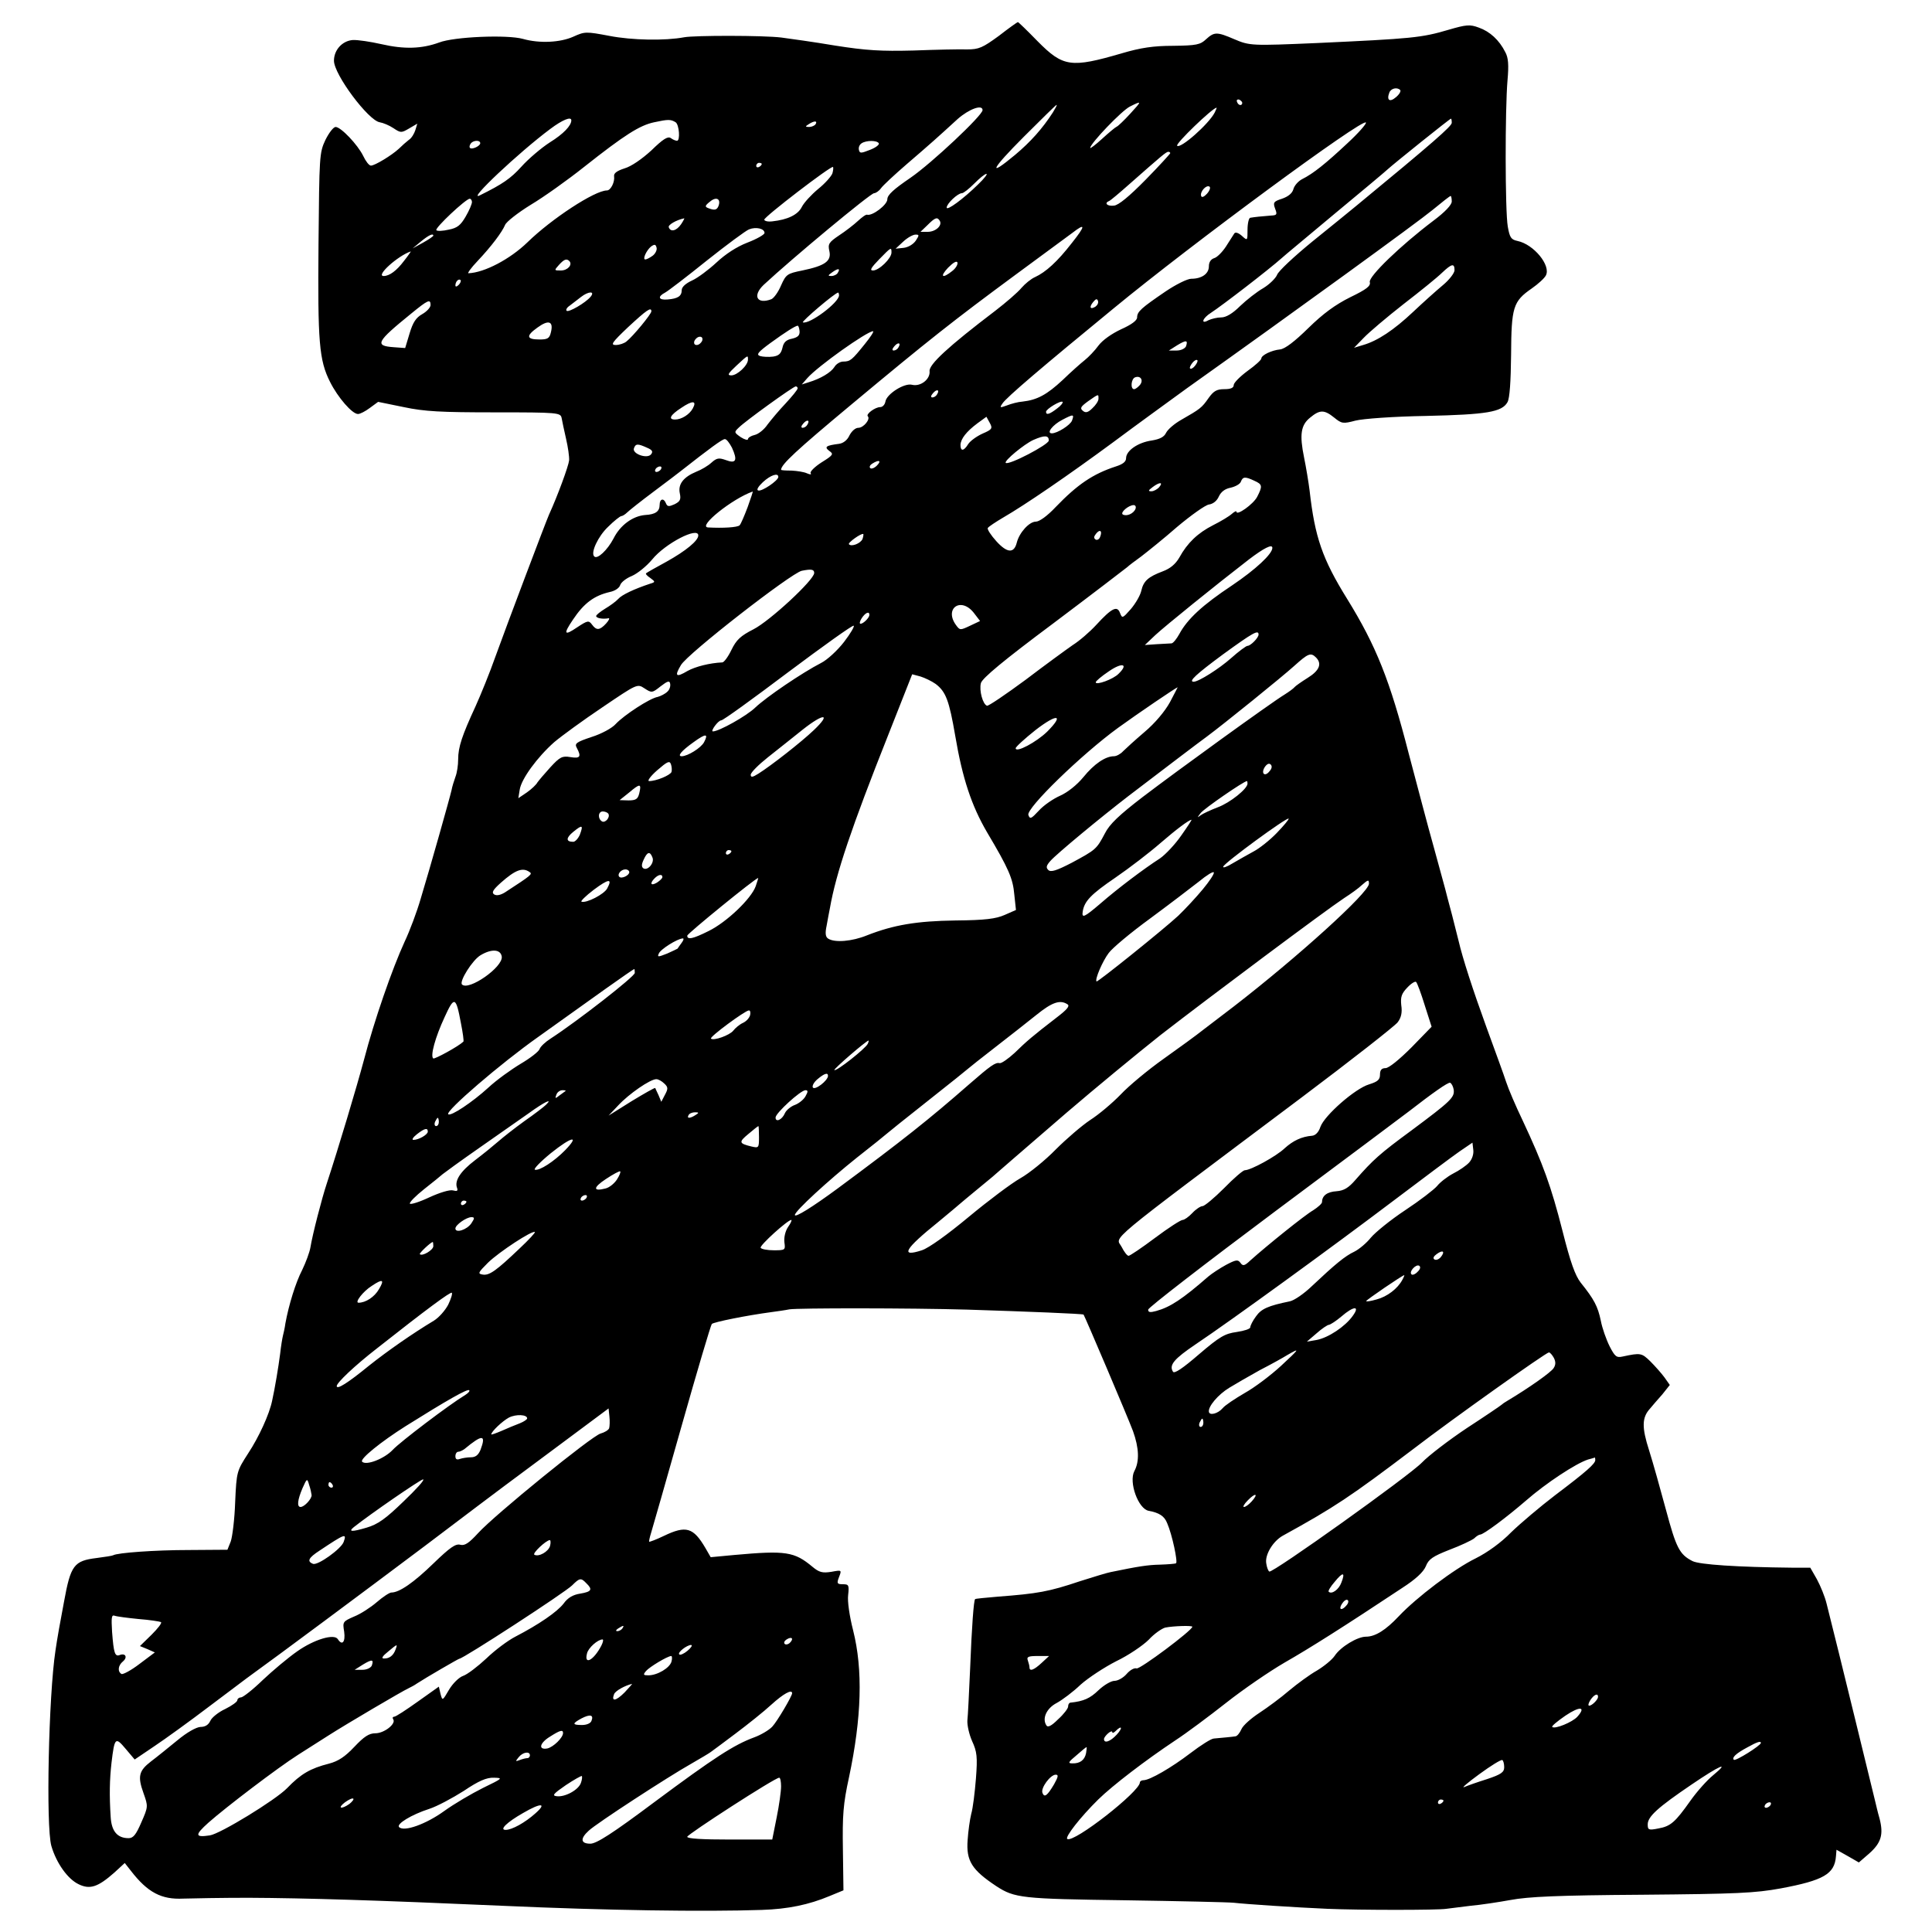 <?xml version="1.0" standalone="no"?>
<!DOCTYPE svg PUBLIC "-//W3C//DTD SVG 20010904//EN"
 "http://www.w3.org/TR/2001/REC-SVG-20010904/DTD/svg10.dtd">
<svg version="1.0" xmlns="http://www.w3.org/2000/svg"
 width="700pt" height="700pt" viewBox="0 0 700 700"
 preserveAspectRatio="xMidYMid meet">
<g transform="translate(0,700) scale(0.1,-0.1)"
fill="#000000" stroke="none">
<path d="M3619 6870 c-59 -43 -72 -49 -115 -49 -27 1 -114 -1 -194 -4 -118 -3
-171 0 -285 18 -77 13 -164 25 -194 29 -64 8 -315 8 -352 1 -69 -13 -189 -11
-271 5 -85 16 -89 16 -131 -3 -47 -21 -122 -25 -182 -8 -57 16 -250 8 -304
-13 -63 -23 -126 -25 -209 -6 -40 9 -86 16 -104 15 -38 -3 -68 -36 -68 -75 0
-50 125 -217 166 -223 12 -2 34 -11 49 -21 27 -18 29 -18 58 -1 l29 17 -7 -23
c-4 -13 -14 -30 -24 -36 -9 -7 -25 -21 -36 -32 -26 -24 -87 -61 -101 -61 -7 0
-19 16 -28 35 -20 41 -81 105 -100 105 -8 0 -24 -21 -37 -47 -22 -47 -22 -58
-25 -378 -3 -354 2 -420 42 -499 28 -56 80 -116 101 -116 8 0 27 10 43 22 l30
22 93 -19 c75 -16 135 -19 330 -19 231 0 238 -1 242 -21 2 -11 9 -45 16 -75 7
-30 12 -65 11 -78 -2 -20 -41 -127 -73 -197 -13 -30 -151 -395 -194 -514 -20
-57 -53 -138 -72 -180 -49 -106 -63 -148 -63 -192 0 -21 -4 -49 -10 -64 -5
-14 -12 -36 -14 -48 -6 -27 -78 -282 -112 -394 -13 -45 -39 -115 -58 -155 -45
-98 -110 -285 -147 -427 -27 -101 -92 -318 -135 -449 -18 -54 -52 -186 -59
-230 -3 -19 -17 -56 -30 -83 -24 -46 -49 -128 -61 -194 -2 -16 -7 -37 -9 -45
-2 -8 -7 -37 -10 -65 -6 -47 -19 -125 -29 -170 -10 -49 -48 -132 -87 -191 -41
-64 -42 -65 -47 -177 -2 -61 -10 -125 -16 -142 l-12 -30 -140 -1 c-122 0 -259
-10 -274 -19 -3 -2 -30 -6 -60 -10 -82 -10 -94 -26 -118 -158 -12 -62 -26
-141 -31 -177 -25 -164 -35 -637 -15 -708 18 -62 59 -120 99 -139 41 -20 70
-10 129 42 l38 35 22 -28 c61 -79 111 -105 190 -101 34 1 140 3 236 3 206 -1
468 -9 920 -29 377 -17 734 -22 940 -15 95 3 171 19 245 50 l51 21 -2 147 c-2
125 1 166 22 262 46 217 51 390 15 533 -13 51 -21 105 -18 128 4 36 2 39 -19
39 -21 0 -23 3 -14 26 10 26 10 26 -28 19 -32 -5 -44 -2 -68 18 -66 55 -96 60
-284 43 l-85 -8 -19 33 c-44 75 -70 83 -151 44 -27 -13 -51 -22 -53 -21 -1 2
2 16 7 32 5 16 55 191 111 389 56 198 105 363 109 368 7 7 126 31 216 43 22 3
51 7 65 10 32 5 436 5 645 -1 220 -7 418 -15 421 -18 5 -7 160 -371 179 -422
22 -61 24 -110 5 -145 -21 -40 14 -137 52 -144 38 -7 57 -19 67 -45 18 -41 39
-141 32 -145 -3 -2 -29 -4 -58 -5 -45 -1 -77 -6 -179 -27 -11 -2 -61 -17 -111
-33 -113 -38 -153 -45 -298 -56 -44 -4 -81 -7 -82 -9 -5 -5 -12 -97 -18 -251
-4 -88 -8 -173 -10 -189 -1 -16 6 -49 17 -74 18 -39 20 -58 14 -136 -4 -50
-11 -108 -17 -128 -5 -20 -11 -63 -13 -94 -6 -76 15 -109 104 -168 66 -43 92
-46 466 -51 197 -3 375 -7 394 -9 43 -5 224 -17 340 -22 117 -5 400 -5 430 0
14 2 54 7 88 11 35 3 101 13 145 21 64 12 171 17 477 19 344 3 409 6 502 23
155 29 195 52 200 116 l2 24 41 -23 40 -23 37 32 c44 39 53 69 38 127 -7 24
-13 51 -15 59 -3 12 -135 555 -177 720 -6 25 -22 64 -35 88 l-24 42 -67 0
c-195 2 -335 11 -360 24 -47 24 -59 48 -96 186 -20 74 -47 171 -61 215 -27 84
-26 119 3 151 9 11 29 34 45 52 l27 34 -19 27 c-11 15 -34 41 -52 59 -31 30
-35 31 -100 17 -22 -5 -28 0 -47 37 -12 24 -27 66 -32 93 -11 52 -24 77 -73
138 -20 26 -37 73 -66 188 -41 161 -70 241 -144 399 -25 52 -52 115 -60 140
-8 25 -41 115 -72 200 -48 132 -86 249 -100 310 -2 8 -13 51 -24 95 -12 44
-23 87 -25 95 -2 8 -21 76 -41 150 -21 74 -61 227 -91 340 -68 265 -118 390
-223 560 -90 145 -117 224 -136 392 -4 32 -13 86 -20 120 -17 83 -12 118 22
145 35 29 51 29 87 0 27 -22 32 -23 77 -11 28 7 138 15 256 17 220 5 275 14
295 50 8 14 12 75 13 172 1 172 7 193 75 240 23 16 46 37 51 47 19 36 -44 113
-103 125 -23 5 -28 12 -35 52 -10 56 -10 427 -1 530 5 56 3 82 -8 102 -22 44
-56 75 -96 89 -32 12 -45 11 -110 -8 -98 -29 -132 -32 -478 -48 -234 -10 -242
-10 -298 14 -63 27 -72 27 -102 0 -21 -20 -35 -23 -120 -24 -71 0 -117 -7
-185 -27 -185 -54 -213 -50 -306 44 -37 38 -69 69 -71 69 -2 0 -33 -22 -69
-50z m1454 -196 c4 -4 -3 -16 -15 -26 -23 -20 -35 -11 -24 17 6 15 28 20 39 9z
m-572 -47 c-1 -12 -15 -9 -19 4 -3 6 1 10 8 8 6 -3 11 -8 11 -12z m-406 -39
c-22 -24 -44 -45 -49 -47 -5 -2 -29 -22 -53 -44 -24 -22 -43 -36 -43 -33 0 16
115 136 144 150 44 22 44 21 1 -26z m-280 5 c-38 -59 -81 -107 -137 -154 -102
-85 -87 -53 32 66 63 63 116 115 118 115 3 0 -4 -12 -13 -27z m-255 8 c0 -19
-184 -192 -261 -245 -60 -41 -84 -62 -84 -78 0 -20 -54 -61 -73 -56 -4 2 -19
-9 -33 -22 -15 -14 -46 -38 -69 -53 -37 -25 -41 -31 -35 -57 8 -36 -16 -53
-98 -70 -55 -11 -59 -14 -77 -54 -10 -24 -26 -46 -35 -50 -52 -20 -70 12 -28
52 102 95 387 332 400 332 6 0 18 8 25 18 7 10 49 49 93 87 85 73 113 98 185
164 41 36 90 54 90 32z m841 -9 c-22 -42 -124 -132 -136 -120 -7 7 127 136
143 138 1 0 -2 -8 -7 -18z m-2331 -28 c0 -19 -28 -49 -78 -80 -31 -20 -78 -60
-103 -88 -39 -43 -68 -63 -151 -104 -48 -23 143 157 256 241 44 33 76 46 76
31z m378 -7 c13 -9 17 -67 5 -67 -5 0 -15 4 -23 10 -11 7 -29 -5 -70 -45 -35
-32 -73 -58 -97 -65 -28 -9 -40 -18 -38 -29 3 -20 -12 -51 -26 -51 -44 0 -201
-103 -288 -188 -63 -61 -156 -110 -214 -112 -4 0 10 20 33 44 51 54 89 105
100 131 4 11 46 44 93 73 47 28 134 90 193 137 148 117 202 151 254 162 51 11
60 11 78 0z m2434 -76 c-79 -74 -124 -110 -164 -130 -14 -7 -29 -24 -32 -37
-4 -14 -18 -26 -41 -34 -31 -10 -33 -14 -25 -36 8 -21 7 -24 -15 -25 -14 -1
-34 -3 -45 -4 -11 -1 -24 -3 -30 -4 -5 0 -10 -20 -10 -43 0 -41 0 -41 -21 -22
-13 11 -23 14 -27 8 -4 -6 -17 -27 -30 -47 -13 -20 -32 -39 -42 -42 -13 -4
-20 -15 -20 -30 0 -27 -26 -45 -64 -45 -14 0 -56 -21 -93 -46 -88 -60 -103
-73 -103 -94 0 -11 -20 -26 -58 -43 -34 -16 -67 -39 -82 -59 -13 -18 -36 -42
-50 -53 -14 -11 -50 -43 -80 -72 -57 -53 -92 -72 -145 -78 -16 -1 -42 -8 -57
-14 -25 -9 -27 -9 -16 7 13 21 146 134 402 344 285 235 907 693 915 674 2 -5
-28 -39 -67 -75z m378 74 c0 -12 -67 -71 -345 -300 -22 -18 -94 -77 -160 -130
-66 -54 -124 -108 -128 -121 -5 -12 -27 -34 -50 -48 -23 -13 -61 -43 -84 -65
-27 -27 -51 -41 -68 -41 -15 0 -35 -5 -46 -10 -30 -17 -23 7 9 27 40 26 209
156 256 198 6 6 92 77 191 160 99 82 185 154 191 160 24 22 227 185 231 185 2
0 3 -7 3 -15z m-2305 -5 c-3 -5 -14 -10 -23 -10 -15 0 -15 2 -2 10 20 13 33
13 25 0z m-1215 -69 c0 -10 -30 -24 -37 -17 -3 3 -2 9 2 15 8 13 35 15 35 2z
m1444 0 c3 -5 -11 -16 -32 -24 -33 -13 -37 -13 -40 0 -2 9 2 19 10 24 17 11
55 11 62 0z m1056 -36 c0 -2 -40 -46 -89 -96 -60 -61 -99 -93 -115 -94 -24 -3
-37 9 -17 17 5 2 37 29 72 60 117 103 134 118 142 118 4 0 7 -2 7 -5z m-1480
-39 c0 -3 -4 -8 -10 -11 -5 -3 -10 -1 -10 4 0 6 5 11 10 11 6 0 10 -2 10 -4z
m256 -34 c-4 -11 -27 -37 -52 -57 -24 -20 -51 -49 -59 -65 -14 -28 -51 -46
-107 -52 -15 -2 -28 1 -29 6 -1 10 243 197 249 191 2 -2 1 -12 -2 -23z m528
-40 c-54 -53 -114 -97 -114 -84 0 14 40 52 55 52 6 0 26 16 45 35 19 19 38 35
44 35 5 0 -8 -17 -30 -38z m829 -34 c-10 -11 -19 -15 -21 -8 -5 15 18 41 30
34 5 -3 1 -15 -9 -26z m-1770 -45 c-6 -14 -14 -16 -37 -7 -13 5 -12 9 7 24 23
19 40 9 30 -17z m2657 17 c0 -12 -24 -38 -67 -70 -119 -90 -235 -202 -230
-222 4 -14 -11 -26 -71 -55 -54 -27 -98 -59 -152 -112 -49 -48 -84 -75 -102
-77 -31 -3 -68 -21 -68 -33 0 -5 -22 -25 -50 -45 -27 -20 -50 -43 -50 -51 0
-10 -10 -15 -34 -15 -28 0 -39 -7 -57 -32 -25 -36 -31 -40 -99 -79 -25 -14
-49 -35 -55 -47 -7 -15 -22 -23 -52 -28 -50 -7 -93 -37 -93 -64 0 -13 -12 -22
-37 -30 -83 -27 -139 -65 -218 -147 -30 -32 -59 -53 -72 -53 -24 0 -60 -40
-69 -76 -10 -40 -35 -38 -74 5 -20 22 -34 44 -31 48 3 5 29 22 56 38 78 45
236 153 400 274 83 62 202 148 265 194 395 281 838 603 890 646 34 28 63 51
66 51 2 0 4 -9 4 -20z m-3550 -2 c0 -7 -10 -31 -23 -53 -18 -31 -30 -41 -61
-47 -21 -5 -42 -6 -45 -2 -7 7 107 114 121 114 4 0 8 -6 8 -12z m758 -80 c-17
-25 -39 -30 -45 -11 -3 8 27 26 56 32 2 1 -3 -9 -11 -21z m937 12 c10 -17 -15
-40 -44 -40 l-26 0 25 24 c28 28 36 31 45 16z m-635 -44 c0 -6 -28 -22 -62
-35 -39 -15 -80 -42 -112 -72 -28 -26 -68 -56 -88 -65 -24 -11 -38 -24 -38
-35 0 -22 -14 -31 -51 -34 -33 -3 -38 10 -9 25 11 6 79 58 151 116 73 58 142
109 153 113 25 10 56 3 56 -13z m1113 -37 c-52 -67 -94 -105 -133 -123 -14 -6
-36 -24 -49 -39 -13 -16 -56 -53 -95 -83 -171 -130 -241 -195 -238 -219 3 -29
-33 -57 -64 -49 -28 7 -92 -34 -96 -61 -2 -11 -10 -20 -19 -20 -18 0 -52 -25
-45 -33 11 -10 -15 -42 -34 -42 -11 0 -24 -12 -32 -27 -8 -18 -23 -29 -38 -31
-47 -6 -55 -11 -35 -26 16 -11 14 -15 -28 -41 -25 -16 -43 -34 -40 -39 4 -6
-1 -6 -13 -1 -10 5 -36 9 -56 10 -21 0 -38 1 -38 3 0 19 55 70 253 235 283
236 372 306 597 472 96 71 189 139 205 151 49 38 49 27 -2 -37z m-2313 27 c0
-2 -17 -14 -37 -25 l-38 -21 30 25 c28 23 45 31 45 21z m1748 -18 c-9 -13 -27
-24 -44 -26 l-29 -3 28 26 c15 14 35 25 44 25 14 0 14 -2 1 -22z m-954 -55
c-10 -7 -21 -13 -26 -13 -11 0 4 33 21 47 13 9 17 8 20 -5 2 -8 -5 -22 -15
-29z m866 12 c0 -21 -45 -65 -67 -65 -13 0 -7 10 22 40 44 45 45 46 45 25z
m-1766 -30 c-27 -36 -53 -55 -74 -55 -30 0 51 73 98 89 2 1 -9 -15 -24 -34z
m599 -1 c12 -13 -6 -34 -31 -34 -24 0 -25 0 -7 20 19 21 28 24 38 14z m1387
-36 c-36 -29 -46 -21 -15 12 19 19 31 26 34 19 2 -7 -6 -21 -19 -31z m1820 3
c0 -10 -19 -35 -42 -54 -24 -20 -72 -63 -108 -97 -70 -66 -129 -105 -181 -120
l-33 -10 35 36 c19 20 84 75 144 122 61 47 124 98 140 114 35 33 45 35 45 9z
m-2235 -10 c-3 -6 -14 -11 -23 -11 -13 0 -13 2 4 14 21 15 30 14 19 -3z
m-1373 -43 c-7 -7 -12 -8 -12 -2 0 14 12 26 19 19 2 -3 -1 -11 -7 -17z m478
-43 c-18 -22 -80 -58 -87 -51 -4 4 2 13 13 20 10 8 28 21 39 30 27 21 52 22
35 1z m900 5 c0 -26 -107 -106 -131 -98 -7 2 117 108 128 108 1 0 3 -5 3 -10z
m929 -41 c-19 -12 -24 -2 -8 17 9 11 14 13 17 4 3 -7 -2 -16 -9 -21z m-2409 6
c0 -9 -14 -24 -30 -33 -23 -13 -34 -30 -46 -70 l-16 -53 -41 3 c-71 5 -64 19
63 122 60 49 70 54 70 31z m800 -23 c0 -10 -67 -91 -90 -109 -8 -7 -26 -13
-39 -13 -20 0 -14 9 45 65 67 62 84 74 84 57z m-364 -76 c-5 -22 -12 -26 -41
-26 -48 0 -50 13 -8 43 41 30 59 23 49 -17z m901 4 c1 -15 -6 -22 -27 -27 -21
-4 -31 -13 -35 -33 -5 -21 -13 -29 -34 -32 -16 -2 -37 -1 -47 2 -15 5 -8 14
37 47 55 40 90 62 99 63 3 0 6 -9 7 -20z m236 -47 c-46 -57 -52 -63 -78 -63
-11 0 -26 -9 -32 -20 -13 -20 -50 -42 -93 -55 l-25 -8 20 23 c39 44 214 168
238 170 5 0 -9 -21 -30 -47z m-589 12 c-4 -8 -12 -15 -20 -15 -8 0 -11 6 -8
15 4 8 12 15 20 15 8 0 11 -6 8 -15z m1753 -20 c-4 -8 -18 -15 -34 -15 l-28 0
30 19 c33 20 40 19 32 -4z m-1042 -4 c-3 -6 -11 -11 -17 -11 -6 0 -6 6 2 15
14 17 26 13 15 -4z m-545 -44 c0 -21 -39 -57 -60 -57 -16 0 -13 6 18 35 43 40
42 39 42 22z m1620 -22 c-7 -9 -15 -13 -18 -10 -3 2 1 11 8 20 7 9 15 13 18
10 3 -2 -1 -11 -8 -20z m-200 -70 c-7 -8 -16 -15 -21 -15 -14 0 -11 38 4 43
20 7 31 -11 17 -28z m-1240 -12 c0 -5 -20 -29 -43 -54 -24 -25 -53 -60 -66
-77 -12 -18 -33 -35 -47 -38 -13 -3 -24 -10 -24 -15 0 -5 -12 -2 -26 7 -24 17
-25 18 -7 35 24 24 196 148 206 149 4 0 7 -3 7 -7z m505 -22 c-3 -6 -11 -11
-17 -11 -6 0 -6 6 2 15 14 17 26 13 15 -4z m585 -16 c0 -8 -10 -23 -22 -34
-16 -16 -25 -18 -35 -9 -11 9 -7 15 19 34 40 28 38 27 38 9z m-1470 -35 c-12
-22 -41 -40 -64 -40 -26 0 -18 16 22 42 41 28 58 27 42 -2z m1320 0 c-27 -21
-40 -25 -40 -12 0 10 53 42 60 36 2 -3 -6 -14 -20 -24z m54 -44 c-6 -16 -53
-46 -73 -46 -21 0 3 31 38 49 40 21 44 21 35 -3z m-324 -47 c-22 -10 -45 -27
-52 -38 -16 -26 -28 -27 -28 -3 1 22 21 48 61 78 l33 24 12 -22 c11 -20 9 -24
-26 -39z m-635 32 c-3 -6 -11 -11 -17 -11 -6 0 -6 6 2 15 14 17 26 13 15 -4z
m875 -57 c0 -15 -146 -91 -156 -81 -7 7 67 68 100 83 41 18 56 17 56 -2z
m-1148 -26 c21 -46 15 -59 -22 -45 -25 9 -33 8 -52 -9 -13 -12 -37 -26 -55
-33 -46 -19 -67 -45 -60 -78 5 -23 1 -30 -19 -40 -20 -9 -26 -9 -31 3 -8 21
-23 17 -23 -5 0 -24 -15 -35 -53 -37 -45 -4 -90 -37 -114 -85 -22 -42 -59 -77
-70 -65 -14 13 14 73 50 107 22 22 44 39 48 39 4 0 14 6 21 13 7 7 51 42 98
77 47 35 90 68 95 72 107 84 152 117 161 117 6 1 17 -14 26 -31z m-308 0 c19
-8 23 -14 15 -24 -14 -18 -70 2 -62 22 6 17 14 17 47 2z m833 -65 c-9 -9 -20
-13 -24 -9 -4 4 -1 11 7 16 25 16 35 11 17 -7z m-782 -13 c-3 -5 -11 -10 -16
-10 -6 0 -7 5 -4 10 3 6 11 10 16 10 6 0 7 -4 4 -10z m425 -28 c0 -13 -60 -54
-73 -49 -7 2 0 14 17 30 28 26 56 35 56 19z m1725 -14 c29 -13 30 -19 10 -58
-14 -27 -75 -70 -75 -54 0 4 -8 0 -17 -8 -10 -9 -40 -27 -68 -41 -55 -28 -93
-64 -122 -117 -14 -24 -33 -40 -60 -50 -53 -20 -70 -35 -78 -71 -4 -17 -21
-46 -38 -66 -30 -34 -31 -34 -39 -14 -10 28 -30 18 -86 -43 -23 -25 -61 -58
-85 -73 -23 -16 -100 -72 -171 -126 -72 -53 -135 -96 -140 -94 -15 5 -29 55
-22 82 5 18 82 82 263 217 141 106 261 198 267 203 6 6 29 23 51 39 22 17 81
64 130 107 50 42 102 79 115 81 15 2 29 13 36 29 8 17 22 28 43 32 17 4 34 13
37 22 7 18 15 19 49 3z m-345 -23 c-7 -8 -20 -15 -28 -15 -13 0 -12 3 4 15 25
19 40 19 24 0z m-1491 -72 c-12 -32 -25 -62 -29 -66 -7 -8 -61 -11 -115 -8
-38 3 88 104 162 130 2 1 -7 -25 -18 -56z m1405 -7 c-7 -17 -32 -28 -46 -20
-10 7 20 33 39 34 7 0 10 -6 7 -14z m-128 -101 c-3 -9 -11 -13 -16 -10 -8 5
-7 11 1 21 14 18 24 11 15 -11z m-1456 5 c0 -19 -45 -56 -115 -95 -39 -21 -72
-40 -74 -42 -3 -2 4 -10 15 -17 19 -14 19 -15 -1 -21 -57 -19 -102 -40 -115
-55 -8 -9 -30 -25 -47 -35 -18 -11 -33 -23 -33 -27 0 -8 25 -12 45 -8 5 1 1
-8 -9 -19 -23 -25 -35 -26 -51 -4 -12 16 -16 15 -54 -10 -47 -32 -51 -25 -15
28 40 60 77 87 133 100 20 4 35 15 38 25 3 10 22 25 42 33 21 9 54 36 74 60
47 58 167 120 167 87z m595 -13 c-7 -16 -40 -29 -49 -19 -6 5 46 42 52 37 1
-1 0 -9 -3 -18z m1485 -32 c0 -22 -60 -78 -146 -136 -107 -71 -162 -122 -191
-176 -10 -18 -22 -33 -28 -34 -5 0 -30 -2 -54 -3 l-43 -3 38 36 c38 35 216
179 339 274 54 41 85 57 85 42z m-1660 -91 c0 -25 -161 -174 -220 -204 -47
-24 -62 -38 -80 -75 -12 -25 -27 -45 -33 -45 -45 -2 -97 -15 -126 -31 -42 -25
-48 -19 -24 21 23 41 400 334 438 342 35 7 45 5 45 -8z m578 -144 l23 -30 -36
-17 c-36 -17 -37 -17 -51 2 -44 60 17 104 64 45z m-378 -8 c0 -10 -22 -32 -32
-32 -5 0 -3 9 4 20 13 20 28 27 28 12z m-92 -98 c-24 -31 -61 -65 -83 -76 -68
-35 -198 -123 -239 -162 -31 -30 -131 -86 -153 -86 -10 0 19 40 30 40 7 0 116
79 242 174 127 95 233 171 238 169 4 -2 -12 -29 -35 -59z m1502 27 c0 -12 -29
-41 -40 -41 -5 0 -32 -20 -60 -45 -43 -38 -117 -85 -135 -85 -21 0 10 28 106
99 110 80 129 90 129 72z m208 -83 c23 -23 12 -48 -30 -74 -24 -15 -45 -30
-48 -34 -3 -4 -19 -16 -35 -26 -51 -31 -392 -278 -514 -371 -86 -66 -121 -99
-138 -133 -30 -57 -33 -59 -120 -106 -56 -29 -76 -35 -85 -26 -9 9 -7 16 8 33
22 25 180 156 284 236 118 90 252 192 285 216 58 43 271 215 315 255 49 44 59
49 78 30z m-715 -59 c-19 -20 -83 -43 -83 -31 0 4 21 22 48 40 48 33 72 27 35
-9z m-663 -37 c37 -28 49 -60 71 -188 26 -154 59 -253 115 -349 79 -133 94
-168 99 -226 l6 -56 -41 -18 c-32 -14 -70 -19 -178 -20 -141 -2 -224 -16 -321
-54 -54 -22 -116 -27 -140 -12 -10 6 -12 19 -6 47 4 22 9 50 12 64 22 126 79
294 210 624 l88 223 30 -8 c16 -5 41 -17 55 -27z m-972 -28 c-8 -8 -24 -16
-35 -19 -29 -5 -122 -66 -152 -98 -13 -15 -52 -36 -87 -47 -57 -19 -63 -24
-54 -40 17 -32 12 -39 -24 -33 -29 5 -38 0 -72 -37 -21 -23 -42 -48 -47 -55
-4 -8 -21 -24 -38 -36 l-31 -21 5 31 c6 39 64 118 125 172 26 22 104 79 174
126 127 86 127 86 153 69 26 -17 28 -17 58 7 26 20 33 22 35 10 2 -9 -2 -22
-10 -29z m1821 -38 c-18 -33 -54 -76 -92 -108 -34 -29 -69 -61 -78 -70 -9 -10
-24 -18 -33 -18 -31 0 -72 -28 -111 -76 -23 -28 -57 -55 -84 -67 -25 -11 -60
-35 -77 -54 -28 -30 -32 -32 -38 -16 -9 24 193 220 325 316 76 55 209 145 216
147 0 0 -12 -24 -28 -54z m-1290 -101 c-46 -44 -155 -129 -201 -158 -22 -14
-28 -14 -28 -4 0 8 28 36 62 63 34 27 91 72 127 101 76 60 104 59 40 -2z m845
-6 c-39 -38 -114 -78 -114 -60 0 5 33 35 72 66 79 61 105 57 42 -6z m-1243
-38 c-11 -21 -60 -51 -81 -51 -17 0 -2 19 43 51 44 32 55 32 38 0z m-118 -108
c-5 -12 -55 -33 -81 -33 -8 0 5 18 29 39 37 32 45 36 50 22 3 -9 4 -21 2 -28z
m2167 3 c-17 -22 -32 -9 -18 14 8 12 16 16 22 10 6 -6 4 -15 -4 -24z m-80 -45
c0 -19 -64 -70 -108 -86 -26 -10 -54 -23 -62 -29 -13 -10 -13 -9 0 8 12 16
157 116 168 116 1 0 2 -4 2 -9z m-2204 -36 c-5 -20 -12 -25 -39 -25 l-32 1 35
28 c39 33 45 33 36 -4z m-112 -73 c8 -13 -11 -35 -23 -28 -16 10 -14 36 3 36
8 0 17 -4 20 -8z m2422 -70 c-25 -26 -63 -56 -84 -67 -20 -11 -54 -30 -76 -43
-21 -13 -36 -18 -34 -12 4 14 231 180 237 174 2 -2 -17 -25 -43 -52z m-346 -9
c-22 -32 -57 -69 -77 -83 -59 -38 -153 -109 -214 -162 -62 -53 -70 -56 -66
-30 6 37 30 62 118 122 51 35 124 91 163 125 59 51 102 83 113 85 2 0 -15 -26
-37 -57z m-2179 3 c-6 -14 -17 -26 -24 -26 -27 0 -27 14 0 36 33 27 37 25 24
-10z m549 -60 c0 -3 -4 -8 -10 -11 -5 -3 -10 -1 -10 4 0 6 5 11 10 11 6 0 10
-2 10 -4z m-286 -23 c8 -19 -17 -49 -33 -39 -7 5 -7 14 1 31 13 29 23 32 32 8z
m-446 -52 c13 -8 7 -12 -88 -74 -16 -10 -30 -13 -39 -8 -11 7 -5 17 24 43 52
46 78 56 103 39z m362 -1 c0 -12 -28 -25 -36 -17 -9 9 6 27 22 27 8 0 14 -5
14 -10z m2078 -62 c-24 -29 -64 -72 -89 -96 -54 -50 -293 -242 -296 -238 -7 7
22 74 44 103 13 18 80 74 150 125 69 51 149 112 177 134 28 23 52 38 54 33 2
-5 -16 -32 -40 -61z m-1958 44 c0 -4 -9 -13 -20 -20 -22 -13 -27 -3 -8 16 14
14 28 16 28 4z m-200 -41 c-11 -21 -75 -54 -93 -48 -5 1 15 21 44 43 55 41 69
42 49 5z m538 8 c-16 -45 -105 -130 -170 -162 -58 -29 -78 -33 -78 -17 0 7
244 206 257 209 1 1 -3 -13 -9 -30z m2222 9 c-1 -33 -260 -267 -489 -444 -35
-27 -85 -65 -110 -84 -25 -20 -91 -68 -146 -107 -55 -39 -125 -97 -155 -129
-30 -31 -80 -73 -110 -92 -30 -20 -86 -68 -125 -107 -38 -39 -96 -86 -128
-104 -32 -18 -116 -81 -187 -140 -77 -64 -145 -113 -170 -121 -80 -26 -63 4
60 103 41 34 77 64 80 67 3 3 30 25 60 50 30 25 60 49 66 55 22 19 71 62 259
224 105 90 258 216 340 281 178 138 601 454 665 496 25 16 54 37 64 47 23 20
26 21 26 5z m-2491 -215 c-7 -10 -14 -19 -14 -20 -1 -1 -18 -9 -38 -18 -33
-13 -36 -13 -30 0 5 15 67 54 87 55 5 0 2 -8 -5 -17z m-651 -49 c5 -38 -120
-125 -144 -101 -11 11 38 89 67 106 40 24 73 22 77 -5z m482 -59 c0 -13 -208
-175 -305 -238 -19 -12 -37 -29 -40 -38 -3 -9 -34 -33 -68 -53 -35 -21 -88
-59 -118 -87 -57 -52 -136 -105 -145 -96 -11 11 190 184 326 280 80 57 190
136 245 175 55 39 101 71 103 71 1 1 2 -6 2 -14z m2862 -117 l25 -78 -73 -75
c-44 -44 -82 -75 -94 -75 -14 0 -20 -7 -20 -23 0 -19 -8 -26 -40 -36 -50 -15
-161 -112 -176 -154 -6 -19 -18 -31 -30 -32 -38 -3 -69 -18 -99 -45 -30 -29
-123 -80 -145 -80 -6 0 -40 -29 -75 -65 -36 -36 -71 -65 -78 -65 -7 0 -24 -11
-37 -25 -13 -14 -29 -25 -35 -25 -7 0 -52 -29 -100 -65 -48 -36 -91 -65 -96
-65 -5 0 -16 14 -25 32 -21 41 -79 -7 651 541 181 136 338 259 349 273 13 17
17 36 13 62 -3 30 1 42 22 64 14 15 29 24 32 20 4 -4 18 -42 31 -84z m-3492
-65 c7 -35 11 -65 9 -67 -19 -18 -104 -64 -109 -61 -12 8 7 77 41 150 35 77
41 75 59 -22z m2198 68 c9 -6 -2 -19 -40 -48 -87 -67 -109 -86 -152 -128 -23
-21 -47 -38 -54 -37 -15 4 -33 -9 -110 -76 -145 -127 -242 -204 -477 -378 -91
-67 -155 -107 -155 -96 0 14 121 125 225 208 55 43 102 81 105 84 3 3 70 57
150 120 80 63 147 117 150 120 3 3 46 37 95 75 50 39 117 91 149 117 58 47 87
57 114 39z m-1150 -38 c-2 -10 -13 -23 -26 -29 -13 -6 -28 -19 -35 -28 -13
-17 -72 -38 -81 -29 -6 6 123 101 137 102 5 1 7 -7 5 -16z m426 -105 c-8 -17
-114 -101 -121 -95 -3 4 114 105 124 107 1 0 0 -6 -3 -12z m-144 -116 c0 -17
-48 -54 -55 -42 -3 6 4 19 17 30 25 21 38 25 38 12z m-593 -28 c14 -13 14 -19
2 -41 l-13 -25 -10 24 c-6 12 -11 24 -12 26 -1 2 -40 -20 -86 -48 l-83 -52 35
37 c39 42 116 95 138 95 7 0 20 -7 29 -16z m2860 -22 c4 -28 -11 -42 -152
-147 -117 -86 -140 -107 -204 -180 -25 -29 -42 -39 -68 -41 -34 -2 -53 -16
-53 -39 0 -6 -15 -19 -32 -30 -30 -17 -169 -129 -228 -182 -21 -20 -27 -21
-36 -8 -9 12 -16 11 -52 -8 -22 -12 -51 -31 -64 -42 -94 -82 -138 -111 -189
-125 -22 -6 -29 -5 -29 5 0 7 207 167 460 356 254 189 471 352 483 361 89 69
143 107 151 105 5 -2 11 -13 13 -25z m-3218 -5 c-2 -1 -12 -9 -22 -16 -15 -12
-17 -12 -11 3 3 9 13 16 22 16 8 0 13 -1 11 -3z m870 -18 c-6 -12 -23 -26 -38
-32 -15 -5 -32 -19 -37 -30 -10 -24 -34 -35 -34 -16 0 16 90 98 108 99 10 0
10 -5 1 -21z m-941 -32 c-7 -7 -42 -34 -78 -59 -36 -26 -78 -59 -95 -74 -16
-14 -54 -45 -83 -67 -54 -41 -76 -75 -66 -101 4 -11 0 -13 -15 -9 -12 3 -48
-8 -85 -25 -36 -17 -68 -27 -71 -23 -2 5 21 28 51 52 31 24 61 49 68 55 6 5
65 48 131 94 66 46 147 103 180 126 58 42 90 57 63 31z m542 -37 c-20 -13 -33
-13 -25 0 3 6 14 10 23 10 15 0 15 -2 2 -10z m-930 -25 c0 -8 -4 -15 -10 -15
-5 0 -7 7 -4 15 4 8 8 15 10 15 2 0 4 -7 4 -15z m1160 -55 c0 -39 -1 -40 -27
-34 -46 11 -47 16 -12 45 19 16 35 29 37 29 1 0 2 -18 2 -40z m-1200 20 c0
-11 -33 -30 -52 -30 -7 0 -2 9 12 20 28 22 40 25 40 10z m498 -67 c-40 -41
-94 -76 -110 -71 -6 2 20 29 58 60 75 60 106 67 52 11z m3275 -45 c-10 -11
-36 -29 -58 -40 -21 -11 -48 -32 -58 -45 -11 -13 -63 -53 -116 -88 -53 -35
-108 -80 -124 -99 -15 -19 -42 -42 -60 -51 -34 -16 -69 -45 -154 -125 -28 -27
-64 -52 -80 -55 -78 -16 -103 -27 -122 -54 -12 -16 -21 -34 -21 -40 0 -6 -22
-13 -49 -17 -43 -6 -61 -16 -137 -81 -59 -51 -89 -71 -94 -63 -15 24 3 46 83
100 127 85 501 357 715 519 106 80 214 161 240 179 l47 32 3 -26 c2 -15 -4
-34 -15 -46z m-3088 -62 c-10 -15 -28 -29 -41 -32 -46 -12 -46 3 1 34 27 18
50 30 52 28 3 -2 -3 -16 -12 -30z m-110 -66 c-3 -5 -11 -10 -16 -10 -6 0 -7 5
-4 10 3 6 11 10 16 10 6 0 7 -4 4 -10z m-435 -14 c0 -3 -4 -8 -10 -11 -5 -3
-10 -1 -10 4 0 6 5 11 10 11 6 0 10 -2 10 -4z m18 -78 c-16 -24 -58 -37 -58
-19 0 13 40 41 58 41 12 0 12 -4 0 -22z m1147 -14 c-10 -15 -15 -38 -13 -55 4
-28 3 -29 -38 -29 -24 0 -45 4 -48 9 -5 8 98 101 111 101 3 0 -2 -12 -12 -26z
m-972 -77 c-85 -81 -110 -99 -134 -95 -19 3 -17 7 19 43 40 39 162 119 170
111 2 -2 -23 -29 -55 -59z m-313 8 c0 -14 -40 -38 -49 -29 -3 3 39 43 47 44 1
0 2 -7 2 -15z m3650 -40 c-7 -8 -17 -12 -23 -8 -6 4 -3 11 8 19 23 17 32 10
15 -11z m-84 -53 c-8 -9 -19 -13 -22 -9 -10 9 16 38 28 31 6 -4 4 -13 -6 -22z
m-55 -29 c-17 -32 -55 -61 -93 -71 -21 -6 -38 -9 -38 -6 0 4 132 94 138 94 1
0 -2 -8 -7 -17z m-3708 -34 c-16 -28 -48 -49 -74 -49 -15 0 16 41 48 61 40 27
47 23 26 -12z m251 -56 c-11 -21 -34 -47 -52 -58 -78 -47 -167 -109 -235 -163
-77 -63 -117 -88 -117 -74 0 12 64 73 145 136 180 142 268 207 272 202 3 -3
-3 -22 -13 -43z m3277 -41 c-27 -38 -88 -79 -131 -87 l-35 -6 35 30 c19 17 40
31 45 31 6 1 26 14 45 30 45 39 69 40 41 2z m-261 -182 c-36 -33 -94 -77 -130
-97 -36 -21 -72 -45 -80 -55 -17 -20 -48 -28 -50 -13 -3 19 33 62 74 87 23 14
73 43 111 64 39 20 84 45 100 55 47 27 44 23 -25 -41z m990 30 c7 -14 7 -25
-1 -37 -9 -15 -90 -72 -167 -118 -9 -5 -19 -12 -22 -15 -3 -3 -59 -41 -125
-84 -66 -44 -139 -100 -163 -125 -46 -48 -542 -402 -553 -395 -4 2 -9 15 -11
29 -6 31 24 81 60 101 187 103 243 140 474 315 142 109 480 349 490 349 4 0
12 -9 18 -20z m-3944 -134 c-58 -35 -236 -170 -263 -199 -30 -32 -96 -58 -111
-43 -9 10 68 72 158 129 150 94 224 136 230 130 3 -3 -3 -10 -14 -17z m521
-121 c-3 -7 -17 -15 -31 -19 -31 -8 -383 -294 -444 -361 -33 -36 -48 -46 -64
-42 -17 5 -38 -10 -97 -67 -72 -70 -124 -106 -153 -106 -7 0 -31 -16 -53 -35
-22 -19 -59 -43 -82 -52 -41 -18 -42 -19 -36 -55 5 -37 -7 -52 -23 -27 -13 21
-86 -1 -147 -44 -33 -23 -89 -70 -125 -104 -36 -35 -72 -63 -79 -63 -7 0 -13
-5 -13 -10 0 -6 -20 -20 -44 -32 -24 -11 -49 -31 -54 -43 -7 -15 -19 -22 -36
-22 -15 -1 -48 -19 -84 -49 -33 -27 -75 -61 -95 -76 -44 -34 -49 -54 -27 -115
17 -48 17 -49 -8 -106 -19 -44 -29 -57 -46 -57 -41 0 -62 25 -65 77 -5 78 -4
134 3 196 11 92 14 95 51 51 l33 -39 71 48 c39 26 129 91 200 145 71 53 139
105 152 114 89 64 405 299 626 465 144 109 274 207 289 218 15 11 106 79 203
151 l176 131 3 -29 c2 -17 1 -36 -1 -43z m-297 36 c0 -4 -12 -12 -27 -18 -16
-6 -45 -18 -65 -27 -21 -9 -38 -15 -38 -13 0 10 40 48 64 61 26 13 66 11 66
-3z m2450 -16 c0 -8 -4 -15 -10 -15 -5 0 -7 7 -4 15 4 8 8 15 10 15 2 0 4 -7
4 -15z m-2619 -98 c-8 -19 -18 -27 -35 -27 -13 0 -31 -3 -40 -6 -11 -4 -16 -1
-16 10 0 9 5 16 10 16 6 0 16 5 23 10 65 54 79 53 58 -3z m4039 -37 c0 -13
-31 -41 -145 -127 -55 -42 -127 -103 -160 -135 -36 -37 -86 -73 -128 -94 -78
-38 -215 -142 -279 -210 -47 -50 -85 -74 -119 -74 -31 0 -92 -37 -113 -69 -10
-15 -40 -39 -65 -54 -25 -14 -70 -47 -100 -72 -30 -26 -79 -62 -108 -81 -29
-19 -59 -45 -65 -59 -6 -14 -16 -26 -22 -26 -11 -2 -46 -5 -78 -8 -9 0 -47
-24 -85 -53 -68 -52 -147 -98 -170 -98 -7 0 -13 -4 -13 -8 0 -33 -239 -220
-263 -205 -10 6 48 80 112 143 52 51 171 142 279 214 40 26 123 88 184 136 62
49 157 114 212 146 91 52 216 131 427 271 48 31 76 57 85 78 10 26 25 36 86
60 40 15 80 34 89 41 8 8 18 14 22 14 12 0 94 61 167 124 71 62 180 134 224
148 12 3 22 6 24 7 1 1 2 -3 2 -9z m-4651 -127 c1 -13 -26 -43 -40 -43 -14 0
-11 26 7 68 16 36 17 37 24 12 5 -14 8 -30 9 -37z m333 -23 c-65 -63 -93 -83
-134 -95 -54 -16 -67 -15 -46 2 59 47 242 173 251 173 7 -1 -25 -36 -71 -80z
m-257 60 c3 -5 1 -10 -4 -10 -6 0 -11 5 -11 10 0 6 2 10 4 10 3 0 8 -4 11 -10z
m3330 -60 c-10 -11 -22 -20 -28 -20 -5 0 1 11 14 24 28 29 40 25 14 -4z
m-3290 -147 c-9 -25 -94 -86 -111 -79 -23 9 -16 22 24 48 93 62 99 64 87 31z
m748 -14 c-6 -21 -41 -41 -57 -32 -8 5 42 52 56 53 3 0 4 -9 1 -21z m2867
-133 c-9 -25 -35 -44 -46 -33 -3 2 7 19 22 36 30 37 39 35 24 -3z m-2736 -2
c24 -23 20 -31 -22 -38 -26 -4 -45 -15 -60 -36 -23 -30 -90 -76 -175 -120 -27
-14 -74 -49 -105 -79 -31 -29 -69 -58 -84 -63 -15 -5 -38 -28 -51 -50 -24 -41
-24 -41 -31 -15 l-6 26 -76 -54 c-42 -30 -80 -55 -86 -55 -5 0 -7 -4 -3 -10
10 -16 -33 -50 -65 -50 -23 0 -41 -12 -76 -49 -34 -36 -58 -52 -92 -61 -67
-17 -102 -37 -152 -89 -42 -43 -243 -166 -280 -171 -54 -8 -55 1 -5 46 62 55
251 199 325 246 30 19 80 51 110 70 64 41 268 161 290 171 8 4 22 11 30 17 32
21 151 90 154 90 14 0 383 240 409 266 27 27 32 28 51 8z m2755 -80 c-17 -21
-31 -17 -17 5 7 11 16 17 20 14 5 -2 4 -11 -3 -19z m-4377 -50 c40 -3 77 -9
81 -11 5 -3 -11 -23 -34 -46 l-42 -41 27 -11 27 -12 -56 -42 c-30 -23 -60 -39
-65 -36 -15 9 -12 31 5 45 18 15 10 31 -10 24 -19 -8 -23 6 -29 84 -3 51 -2
62 9 58 8 -3 47 -8 87 -12z m1753 -34 c-3 -5 -12 -10 -18 -10 -7 0 -6 4 3 10
19 12 23 12 15 0z m2065 6 c0 -13 -190 -155 -202 -151 -8 3 -24 -6 -36 -20
-12 -14 -32 -25 -44 -25 -12 0 -38 -15 -58 -34 -30 -29 -53 -40 -102 -45 -5
-1 -8 -7 -8 -14 0 -7 -16 -28 -36 -46 -25 -25 -38 -31 -43 -22 -16 25 1 62 38
81 20 11 59 40 86 66 28 25 86 63 129 85 44 21 97 57 118 78 20 22 48 41 60
44 30 6 98 8 98 3z m-1458 -58 c-6 -6 -15 -8 -19 -4 -4 4 -1 11 7 16 19 12 27
3 12 -12z m-683 -10 c-28 -54 -64 -73 -52 -28 5 20 39 50 56 50 4 0 2 -10 -4
-22z m-746 -15 c-8 -22 -23 -33 -43 -32 -9 0 -4 9 15 24 36 30 36 30 28 8z
m1058 -4 c-13 -11 -27 -17 -30 -13 -7 7 28 34 43 34 6 -1 0 -10 -13 -21z m-58
-39 c-6 -23 -51 -50 -84 -50 -18 0 -20 2 -8 16 12 14 76 53 91 54 3 0 4 -9 1
-20z m1341 -5 c-28 -26 -44 -32 -44 -16 0 5 -3 16 -6 25 -5 13 2 16 35 16 l42
0 -27 -25z m-2427 -10 c-4 -8 -18 -15 -34 -15 l-28 0 30 19 c33 20 40 19 32
-4z m916 -97 c-32 -32 -49 -34 -38 -6 5 12 39 31 65 37 2 1 -10 -13 -27 -31z
m607 -3 c0 -10 -54 -102 -72 -121 -11 -12 -41 -30 -66 -39 -73 -27 -144 -73
-362 -235 -151 -113 -209 -150 -231 -150 -35 0 -38 18 -6 47 27 26 290 197
372 243 33 19 65 38 70 42 6 4 46 34 90 67 44 33 103 80 130 105 43 39 75 57
75 41z m2920 -13 c0 -10 -22 -32 -32 -32 -5 0 -3 9 4 20 13 20 28 27 28 12z
m-75 -72 c-18 -20 -82 -46 -91 -37 -3 3 19 21 48 41 52 35 76 33 43 -4z
m-3572 -15 c-3 -9 -18 -15 -34 -15 -36 0 -37 5 -2 24 31 16 45 13 36 -9z
m1903 -50 c-23 -25 -46 -33 -46 -16 0 5 7 14 15 21 8 7 15 9 15 4 0 -4 5 -3
12 4 23 23 27 12 4 -13z m-2006 6 c0 -17 -35 -51 -57 -56 -34 -6 -28 20 10 43
36 23 47 26 47 13z m4340 -36 c0 -9 -92 -67 -98 -61 -8 8 8 23 49 45 36 20 49
24 49 16z m-2445 -37 c-5 -25 -22 -38 -50 -37 -17 0 -14 5 15 29 19 17 35 30
37 30 1 0 0 -10 -2 -22z m-2015 -8 c0 -5 -4 -10 -9 -10 -5 0 -18 -3 -28 -7
-16 -6 -16 -5 -4 10 15 19 41 23 41 7z m3530 -43 c0 -18 -11 -26 -62 -43 -35
-11 -72 -24 -83 -29 -11 -4 14 17 55 47 41 30 78 53 83 51 4 -2 7 -14 7 -26z
m757 -29 c-21 -17 -58 -58 -82 -92 -56 -79 -72 -93 -117 -101 -35 -7 -38 -5
-38 15 0 28 36 61 160 145 100 68 141 86 77 33z m-4102 -27 c-8 -26 -58 -53
-88 -49 -18 2 -12 9 33 40 30 20 57 35 58 33 2 -2 1 -13 -3 -24z m1714 -6
c-25 -42 -35 -49 -42 -31 -7 18 29 66 48 66 11 0 9 -8 -6 -35z m-2069 -13
c-42 -21 -105 -58 -141 -84 -65 -47 -145 -76 -163 -58 -11 11 44 45 109 66 28
9 84 39 125 65 55 37 83 49 110 48 33 -1 32 -2 -40 -37z m1080 6 c0 -18 -7
-69 -16 -113 l-16 -80 -154 0 c-98 0 -154 3 -154 10 1 9 316 213 333 214 4 1
7 -14 7 -31z m-1564 -64 c-30 -21 -45 -16 -16 6 14 10 27 16 30 13 3 -2 -4
-11 -14 -19z m3964 12 c0 -3 -4 -8 -10 -11 -5 -3 -10 -1 -10 4 0 6 5 11 10 11
6 0 10 -2 10 -4z m1185 -16 c-3 -5 -11 -10 -16 -10 -6 0 -7 5 -4 10 3 6 11 10
16 10 6 0 7 -4 4 -10z m-4475 -30 c-38 -34 -85 -60 -108 -60 -24 0 5 28 63 61
65 38 88 37 45 -1z"/>
</g>
</svg>

